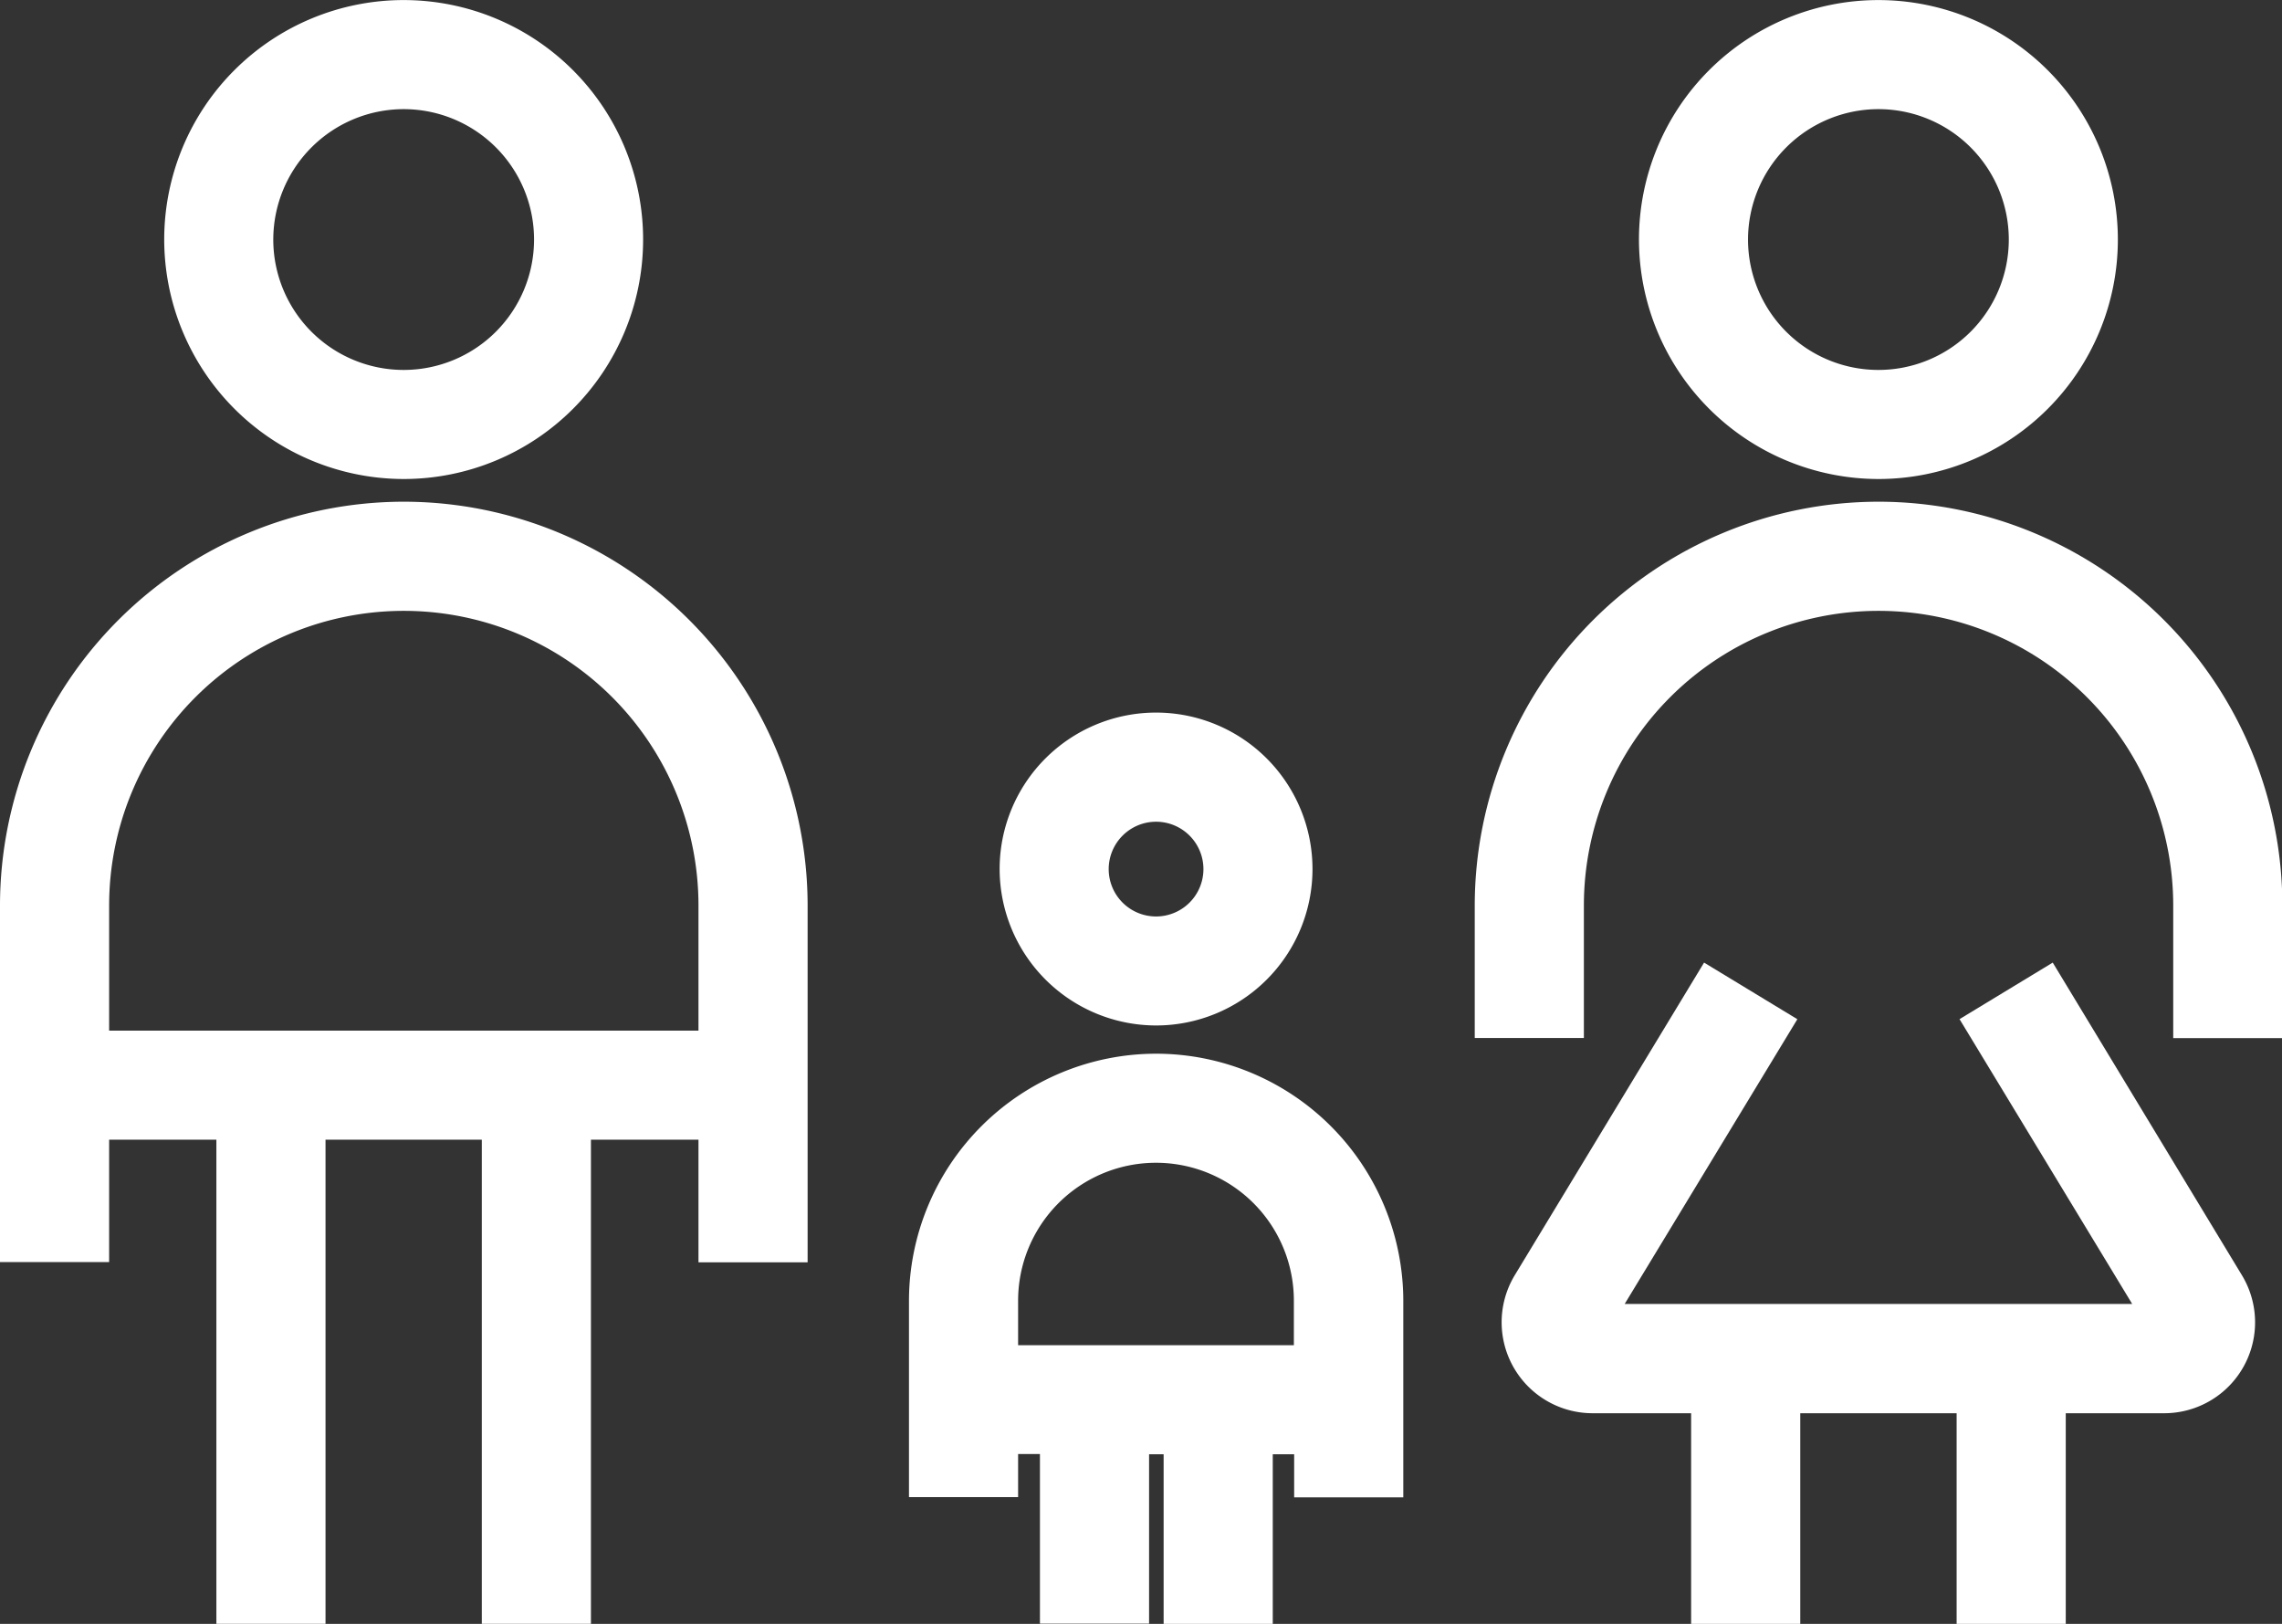 <svg xmlns="http://www.w3.org/2000/svg" width="31.364" height="22.317" viewBox="0 0 31.364 22.317">
    <rect x="0" y="0" width="31.364" height="22.317" fill="#333333" stroke="none"/>
    <defs>
        <clipPath id="vmx6ofthna">
            <path data-name="Rectangle 23835" transform="translate(-.001)" style="fill:#fff" d="M0 0h31.364v22.317H0z"/>
        </clipPath>
    </defs>
    <g data-name="Group 5841" transform="translate(.001)" style="clip-path:url(#vmx6ofthna)">
        <path data-name="Path 54900" d="M5.547 13.8A5.553 5.553 0 0 0 0 19.35v4.9h1.5v-1.682h1.474v6.653h1.5v-6.653h2.148v6.653h1.5v-6.653H9.6v1.685h1.5v-4.9A5.553 5.553 0 0 0 5.547 13.8M9.6 21.069H1.5V19.35a4.048 4.048 0 1 1 8.1 0z" transform="translate(-.001 -6.905)" style="fill:#fff"/>
        <path data-name="Path 54901" d="M7.806 6.583a3.291 3.291 0 1 0-3.291-3.292 3.295 3.295 0 0 0 3.291 3.292m0-5.083a1.792 1.792 0 1 1-1.792 1.791A1.794 1.794 0 0 1 7.806 1.5" transform="translate(-2.259)" style="fill:#fff"/>
        <path data-name="Path 54902" d="m48.87 26.472-1.281.777 2.373 3.914h-6.975l2.373-3.913-1.282-.778-2.6 4.293a1.25 1.25 0 0 0 1.068 1.9H43.9v2.9h1.5v-2.9h2.149v2.9h1.5v-2.9H50.4a1.249 1.249 0 0 0 1.068-1.9z" transform="translate(-20.658 -13.243)" style="fill:#fff"/>
        <path data-name="Path 54903" d="M46.106 13.8a5.554 5.554 0 0 0-5.548 5.548v1.822h1.5v-1.82a4.048 4.048 0 0 1 8.1 0v1.822h1.5V19.35a5.554 5.554 0 0 0-5.552-5.55" transform="translate(-20.29 -6.905)" style="fill:#fff"/>
        <path data-name="Path 54904" d="M48.364 6.583a3.291 3.291 0 1 0-3.291-3.291 3.295 3.295 0 0 0 3.291 3.291m0-5.083a1.792 1.792 0 1 1-1.792 1.792A1.794 1.794 0 0 1 48.364 1.5" transform="translate(-22.548)" style="fill:#fff"/>
        <path data-name="Path 54905" d="M28.4 28.977a3.4 3.4 0 0 0-3.4 3.394v2.7h1.5v-.592h.3v2.331h1.5v-2.328h.2v2.331H30v-2.331h.294v.592h1.5v-2.7a3.4 3.4 0 0 0-3.394-3.397m-1.9 3.394a1.895 1.895 0 1 1 3.79 0v.612H26.5z" transform="translate(-12.508 -14.496)" style="fill:#fff"/>
        <path data-name="Path 54906" d="M29.641 23.895a2.15 2.15 0 1 0-2.151-2.15 2.153 2.153 0 0 0 2.151 2.15m0-2.8a.651.651 0 1 1-.652.651.652.652 0 0 1 .652-.651" transform="translate(-13.752 -9.802)" style="fill:#fff"/>
    </g>
</svg>
